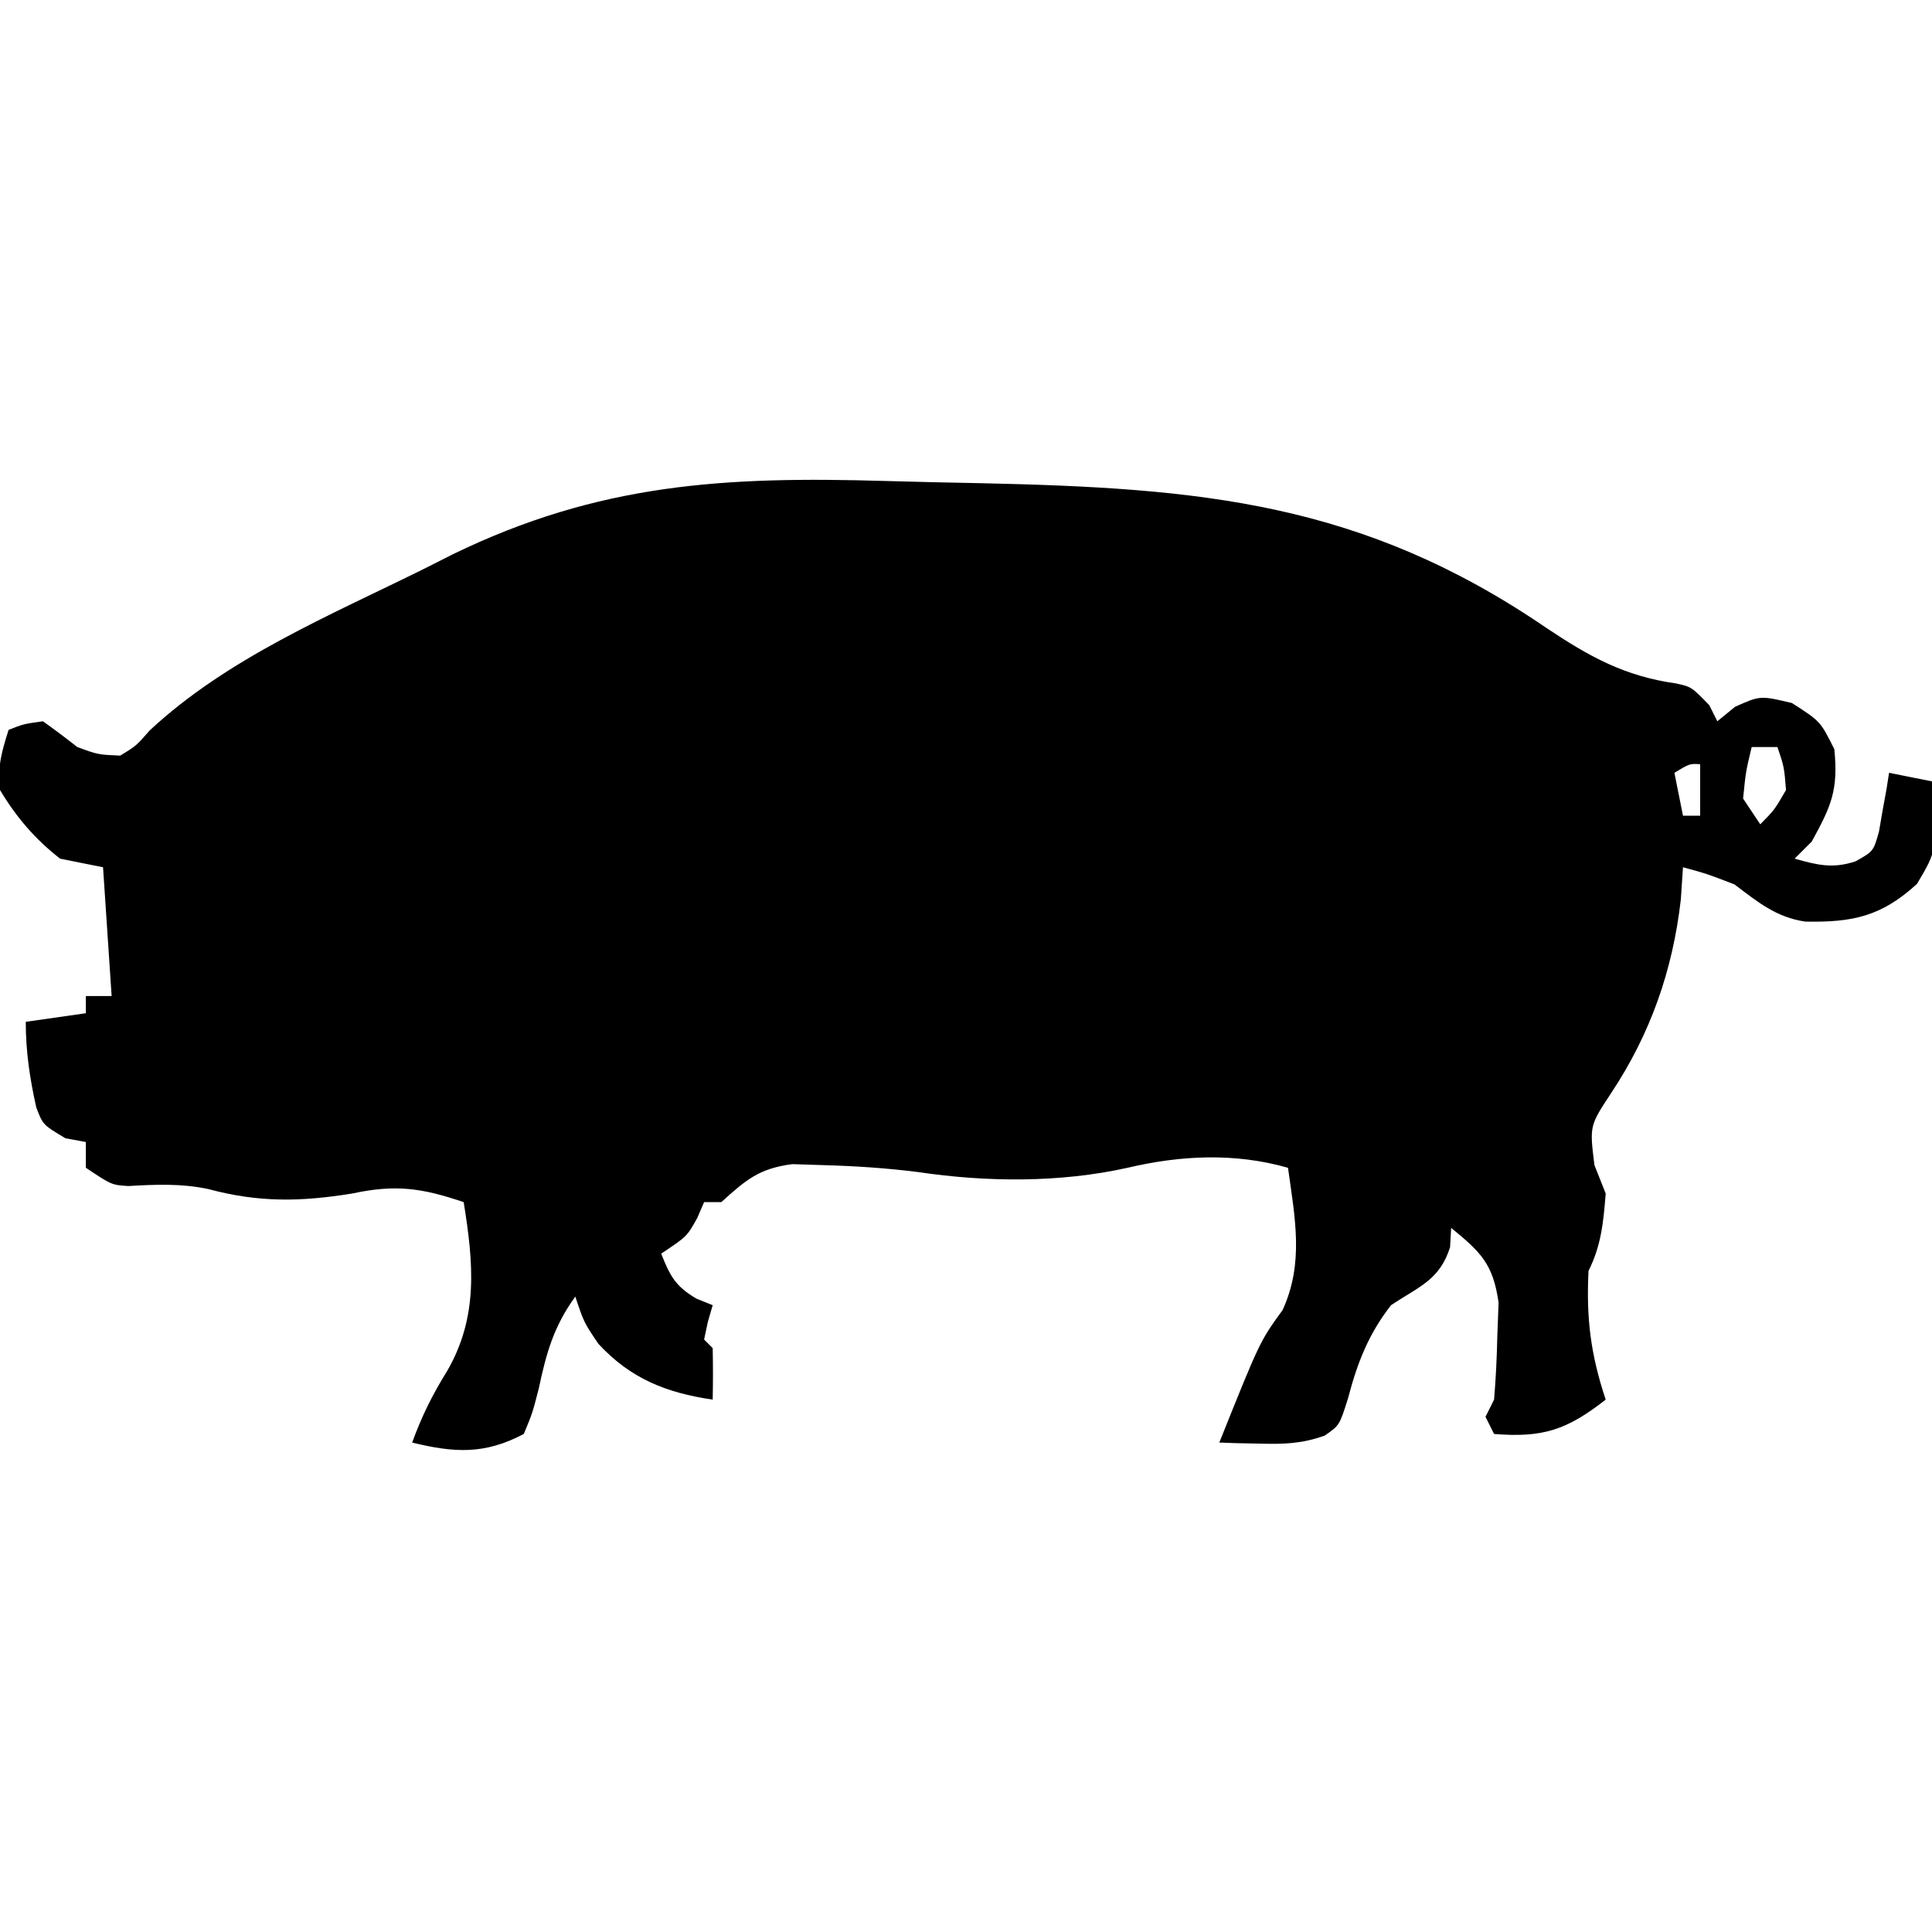 <?xml version="1.0" encoding="UTF-8"?>
<svg version="1.1" xmlns="http://www.w3.org/2000/svg" width="225" height="225">
<path d="M0 0 C3.716 0.109 7.432 0.186 11.149 0.258 C36.641 0.818 55.477 2.447 76.904 17.083 C81.914 20.437 86.047 22.741 92.064 23.579 C93.856 23.984 93.856 23.984 95.918 26.109 C96.228 26.728 96.537 27.347 96.856 27.984 C97.537 27.427 98.217 26.871 98.918 26.297 C101.856 24.984 101.856 24.984 105.543 25.859 C108.856 27.984 108.856 27.984 110.481 31.234 C110.957 35.993 110.134 37.835 107.856 41.984 C106.866 42.974 106.866 42.974 105.856 43.984 C108.535 44.729 110.272 45.176 112.95 44.297 C115.036 43.126 115.036 43.126 115.684 40.82 C115.823 40.008 115.963 39.196 116.106 38.359 C116.33 37.133 116.33 37.133 116.559 35.883 C116.657 35.256 116.755 34.63 116.856 33.984 C118.506 34.314 120.156 34.644 121.856 34.984 C122.48 42.937 122.48 42.937 120.106 46.922 C115.963 50.719 112.594 51.421 107.094 51.312 C103.699 50.815 101.554 49.023 98.856 46.984 C95.631 45.741 95.631 45.741 92.856 44.984 C92.773 46.222 92.691 47.459 92.606 48.734 C91.66 56.99 89.074 64.38 84.481 71.297 C81.974 75.1 81.974 75.1 82.543 79.672 C82.977 80.765 83.41 81.858 83.856 82.984 C83.583 86.313 83.352 88.993 81.856 91.984 C81.575 97.516 82.109 101.742 83.856 106.984 C79.342 110.507 76.573 111.442 70.856 110.984 C70.526 110.324 70.196 109.664 69.856 108.984 C70.186 108.324 70.516 107.664 70.856 106.984 C71.059 104.527 71.179 102.132 71.231 99.672 C71.304 97.698 71.304 97.698 71.379 95.684 C70.743 91.186 69.313 89.804 65.856 86.984 C65.815 87.727 65.773 88.469 65.731 89.234 C64.509 93.074 62.163 93.78 58.856 95.984 C56.234 99.348 54.936 102.681 53.856 106.797 C52.856 109.984 52.856 109.984 51.122 111.176 C48.475 112.12 46.409 112.183 43.606 112.109 C42.714 112.091 41.822 112.073 40.903 112.055 C40.227 112.031 39.552 112.008 38.856 111.984 C43.575 100.205 43.575 100.205 46.231 96.547 C48.737 91.054 47.667 85.849 46.856 79.984 C40.673 78.22 34.386 78.521 28.168 79.984 C20.301 81.737 11.759 81.666 3.793 80.484 C0.056 80.01 -3.567 79.777 -7.332 79.672 C-8.501 79.634 -9.67 79.597 -10.875 79.559 C-14.766 80.065 -16.276 81.401 -19.144 83.984 C-19.804 83.984 -20.464 83.984 -21.144 83.984 C-21.412 84.603 -21.68 85.222 -21.957 85.859 C-23.144 87.984 -23.144 87.984 -26.144 89.984 C-25.095 92.606 -24.495 93.778 -22.019 95.234 C-21.4 95.482 -20.782 95.729 -20.144 95.984 C-20.422 96.943 -20.422 96.943 -20.707 97.922 C-20.851 98.603 -20.995 99.283 -21.144 99.984 C-20.814 100.314 -20.484 100.644 -20.144 100.984 C-20.103 102.984 -20.101 104.985 -20.144 106.984 C-25.554 106.189 -29.703 104.542 -33.457 100.484 C-35.144 97.984 -35.144 97.984 -36.144 94.984 C-38.654 98.45 -39.524 101.556 -40.394 105.672 C-41.14 108.574 -41.14 108.574 -42.144 110.984 C-46.699 113.391 -50.211 113.188 -55.144 111.984 C-54.039 108.945 -52.801 106.433 -51.082 103.672 C-47.39 97.309 -48.013 91.022 -49.144 83.984 C-54.043 82.319 -57.118 81.9 -62.144 82.984 C-68.166 83.954 -73.008 84.039 -78.906 82.457 C-82.037 81.796 -85.017 81.927 -88.199 82.109 C-90.144 81.984 -90.144 81.984 -93.144 79.984 C-93.144 78.994 -93.144 78.004 -93.144 76.984 C-93.928 76.84 -94.712 76.696 -95.519 76.547 C-98.144 74.984 -98.144 74.984 -98.921 72.953 C-99.674 69.569 -100.144 66.457 -100.144 62.984 C-96.679 62.489 -96.679 62.489 -93.144 61.984 C-93.144 61.324 -93.144 60.664 -93.144 59.984 C-92.154 59.984 -91.164 59.984 -90.144 59.984 C-90.639 52.559 -90.639 52.559 -91.144 44.984 C-92.794 44.654 -94.444 44.324 -96.144 43.984 C-99.045 41.723 -101.263 39.144 -103.144 35.984 C-103.439 33.218 -102.991 31.694 -102.144 28.984 C-100.394 28.297 -100.394 28.297 -98.144 27.984 C-96.785 28.949 -95.453 29.953 -94.144 30.984 C-91.74 31.868 -91.74 31.868 -89.144 31.984 C-87.296 30.859 -87.296 30.859 -85.707 29.047 C-76.678 20.63 -64.728 15.659 -53.769 10.234 C-52.671 9.679 -51.573 9.124 -50.442 8.552 C-33.376 0.255 -18.704 -0.551 0 0 Z M100.856 30.984 C100.171 33.842 100.171 33.842 99.856 36.984 C100.846 38.469 100.846 38.469 101.856 39.984 C103.524 38.289 103.524 38.289 104.856 35.984 C104.634 33.286 104.634 33.286 103.856 30.984 C102.866 30.984 101.876 30.984 100.856 30.984 Z M91.856 33.984 C92.186 35.634 92.516 37.284 92.856 38.984 C93.516 38.984 94.176 38.984 94.856 38.984 C94.856 37.004 94.856 35.024 94.856 32.984 C93.632 32.91 93.632 32.91 91.856 33.984 Z " fill="#000000" transform="translate(103.144,56.016)"/>
</svg>
